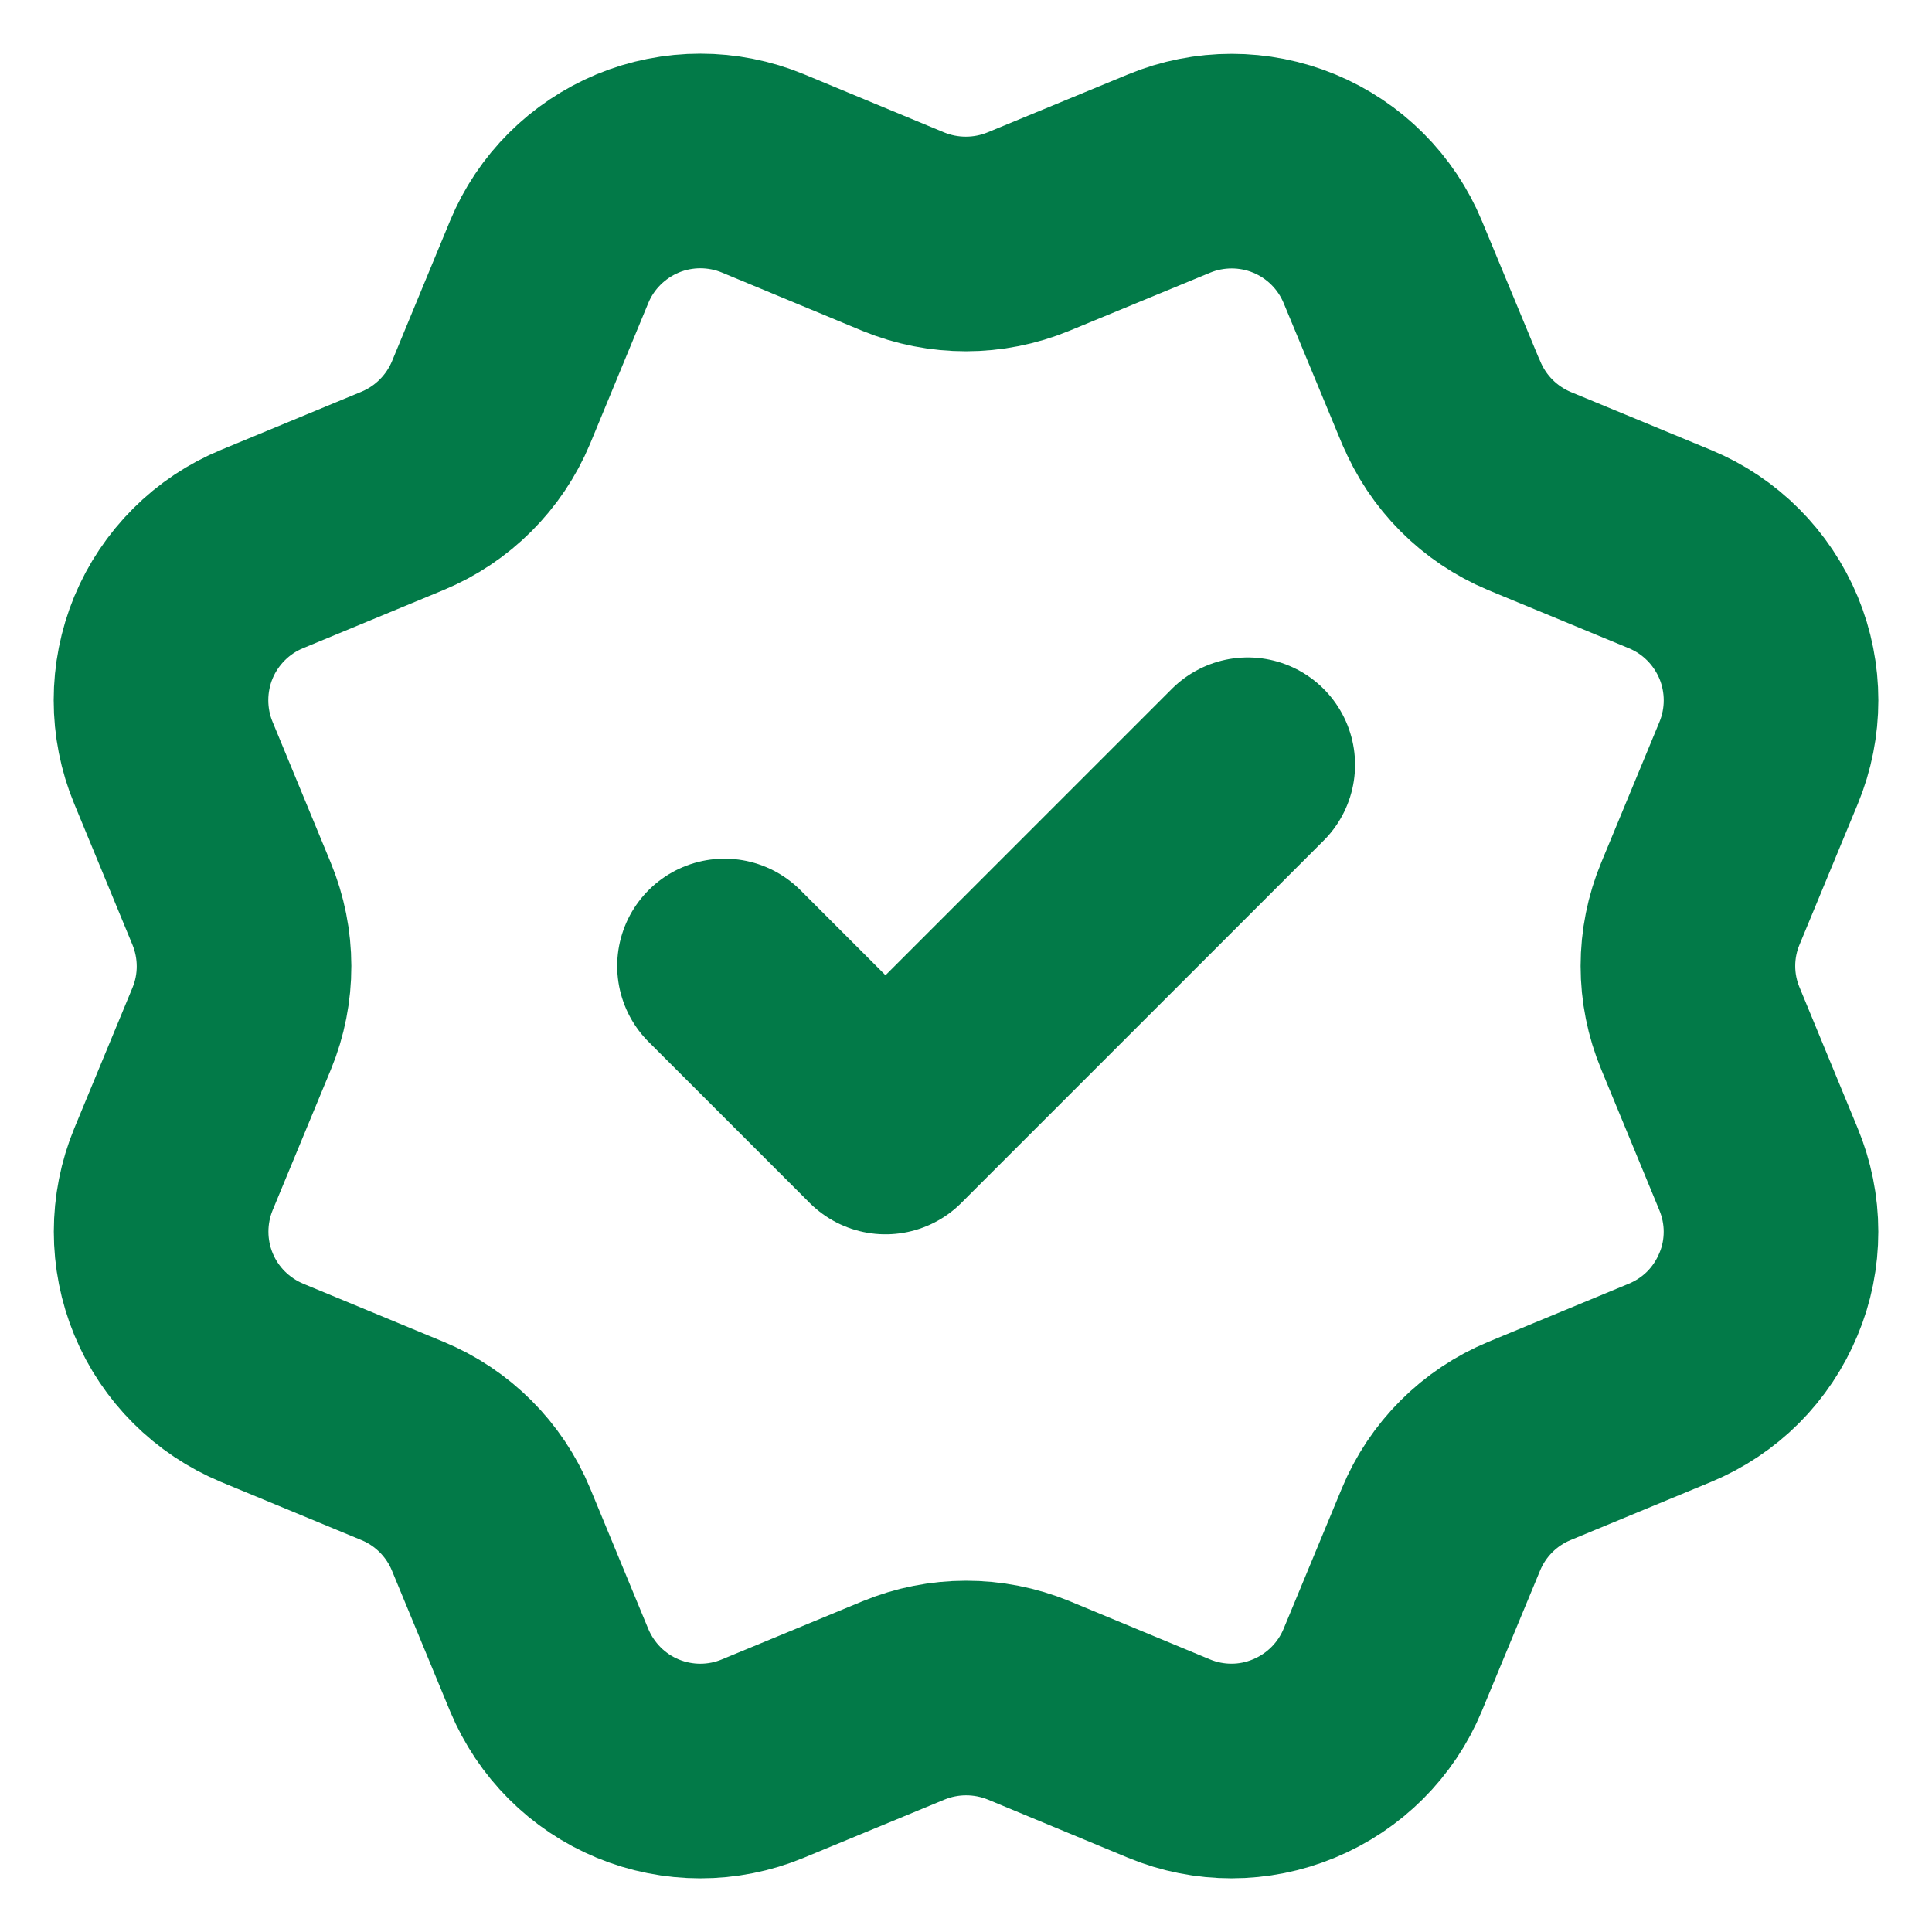 <svg width="12" height="12" viewBox="0 0 12 12" fill="none" xmlns="http://www.w3.org/2000/svg">
<path d="M4.5 6L5.5 7L7.75 4.75M8.951 2.499C9.054 2.748 9.251 2.946 9.5 3.05L10.373 3.411C10.622 3.514 10.819 3.712 10.923 3.961C11.026 4.21 11.026 4.49 10.923 4.739L10.562 5.611C10.458 5.86 10.458 6.14 10.562 6.389L10.922 7.261C10.973 7.384 11 7.516 11 7.65C11 7.784 10.974 7.916 10.922 8.039C10.871 8.162 10.796 8.275 10.702 8.369C10.608 8.463 10.495 8.538 10.372 8.589L9.5 8.95C9.251 9.053 9.053 9.251 8.95 9.5L8.588 10.373C8.485 10.621 8.287 10.819 8.038 10.922C7.789 11.026 7.51 11.026 7.261 10.923L6.389 10.561C6.14 10.459 5.86 10.459 5.611 10.562L4.738 10.923C4.49 11.026 4.21 11.026 3.961 10.923C3.712 10.82 3.515 10.622 3.411 10.373L3.05 9.5C2.947 9.251 2.749 9.053 2.5 8.95L1.628 8.589C1.379 8.485 1.181 8.288 1.078 8.039C0.975 7.79 0.975 7.51 1.078 7.261L1.439 6.389C1.542 6.14 1.541 5.861 1.438 5.612L1.077 4.738C1.026 4.615 1 4.483 1 4.349C1 4.216 1.026 4.084 1.077 3.96C1.128 3.837 1.203 3.725 1.298 3.63C1.392 3.536 1.504 3.461 1.628 3.41L2.5 3.049C2.748 2.946 2.946 2.749 3.05 2.5L3.411 1.627C3.514 1.378 3.712 1.181 3.961 1.077C4.21 0.974 4.49 0.974 4.739 1.077L5.611 1.439C5.86 1.541 6.14 1.541 6.389 1.438L7.261 1.078C7.51 0.975 7.79 0.975 8.039 1.078C8.288 1.181 8.486 1.379 8.589 1.628L8.951 2.501L8.951 2.499Z" stroke="#027A48" stroke-width="1.333" stroke-linecap="round" stroke-linejoin="round"/>
</svg>